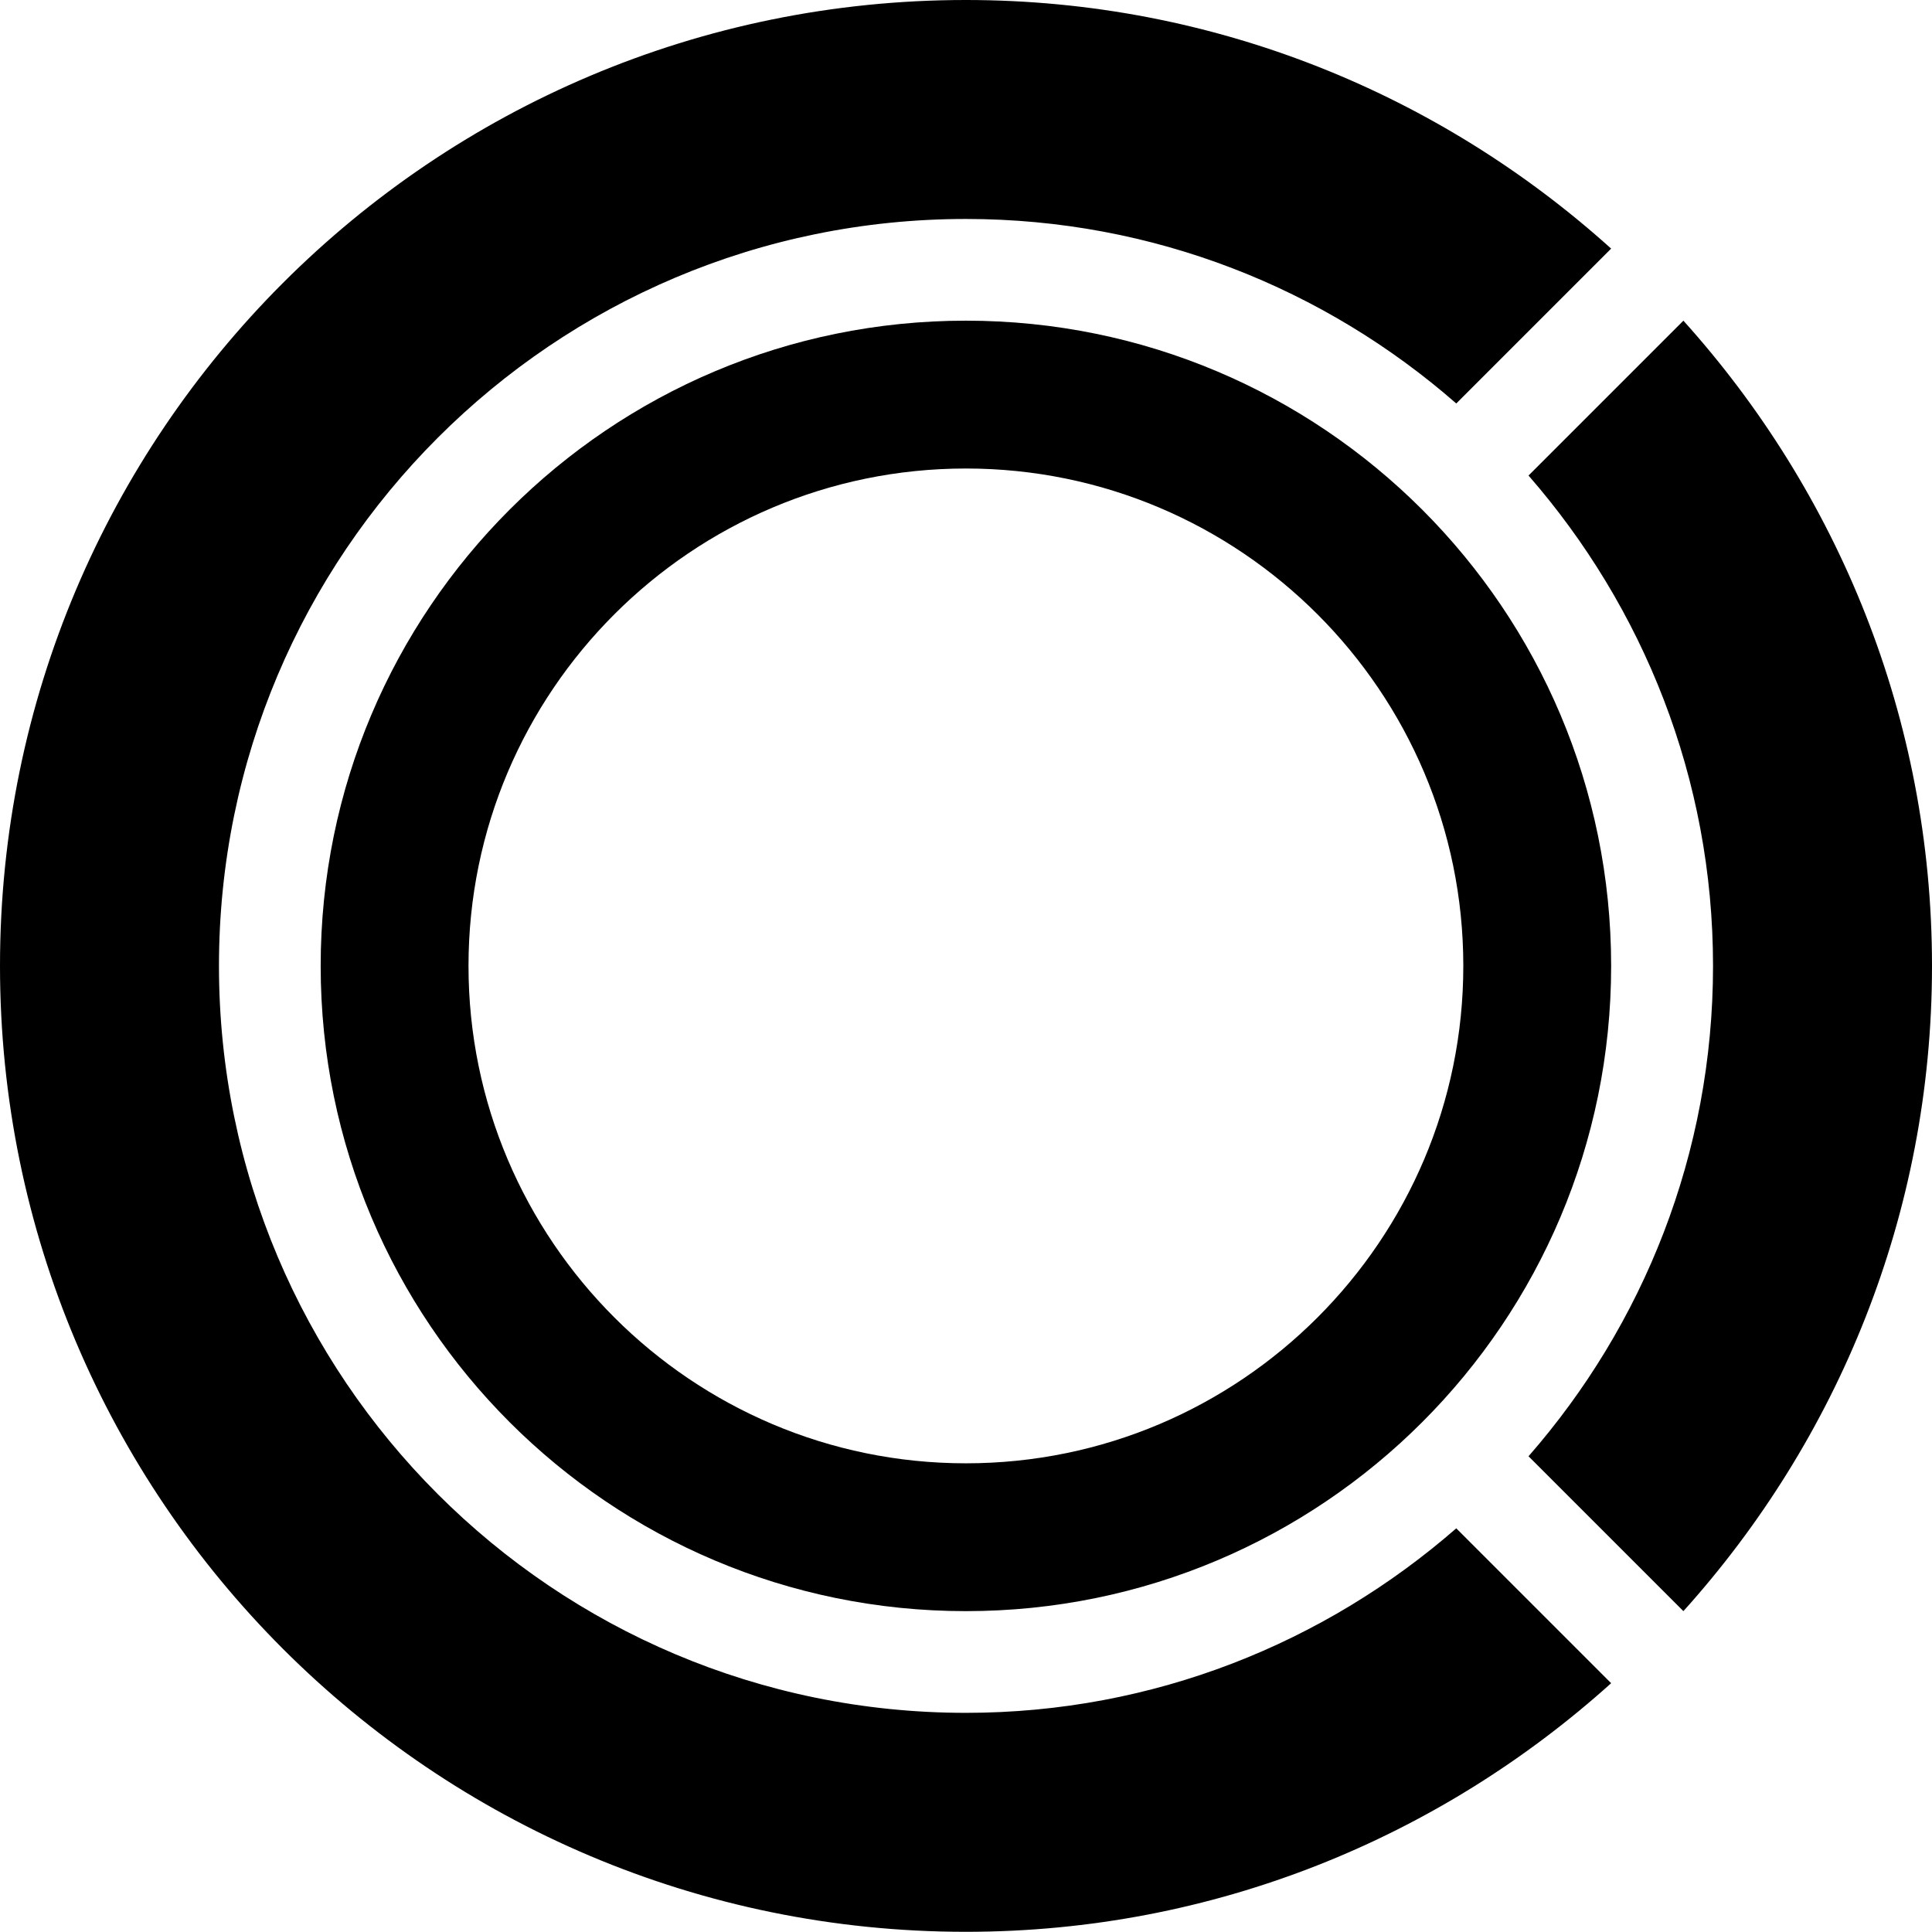 <?xml version="1.0" encoding="UTF-8"?>
<svg id="Layer_2" data-name="Layer 2" xmlns="http://www.w3.org/2000/svg" viewBox="0 0 104.29 104.29">
  <defs>
    <style>
      .cls-1 {
        fill: #000;
        stroke-width: 0px;
      }
    </style>
  </defs>
  <g id="Layer_2-2" data-name="Layer 2">
    <g>
      <path class="cls-1" d="M82.51,25.67c6.18,7.09,9.96,16.33,9.96,26.47s-3.77,19.39-9.96,26.47l8.36,8.36c8.32-9.24,13.42-21.43,13.42-34.83s-5.1-25.59-13.42-34.83l-8.36,8.36Z"/>
      <g>
        <path class="cls-1" d="M52.14,17.31c-19.24,0-34.83,15.59-34.83,34.83s15.59,34.83,34.83,34.83,34.83-15.59,34.83-34.83-15.59-34.83-34.83-34.83ZM52.14,78.99c-14.8,0-26.85-12.04-26.85-26.85s12.04-26.85,26.85-26.85,26.85,12.04,26.85,26.85-12.04,26.85-26.85,26.85Z"/>
        <path class="cls-1" d="M52.14,92.46c-22.27,0-40.32-18.05-40.32-40.32S29.88,11.82,52.14,11.82c10.14,0,19.39,3.77,26.47,9.96l8.36-8.36C77.74,5.1,65.55,0,52.14,0,23.35,0,0,23.35,0,52.14s23.35,52.14,52.14,52.14c13.41,0,25.59-5.1,34.83-13.42l-8.36-8.36c-7.09,6.18-16.33,9.96-26.47,9.96Z"/>
      </g>
    </g>
  </g>
</svg>